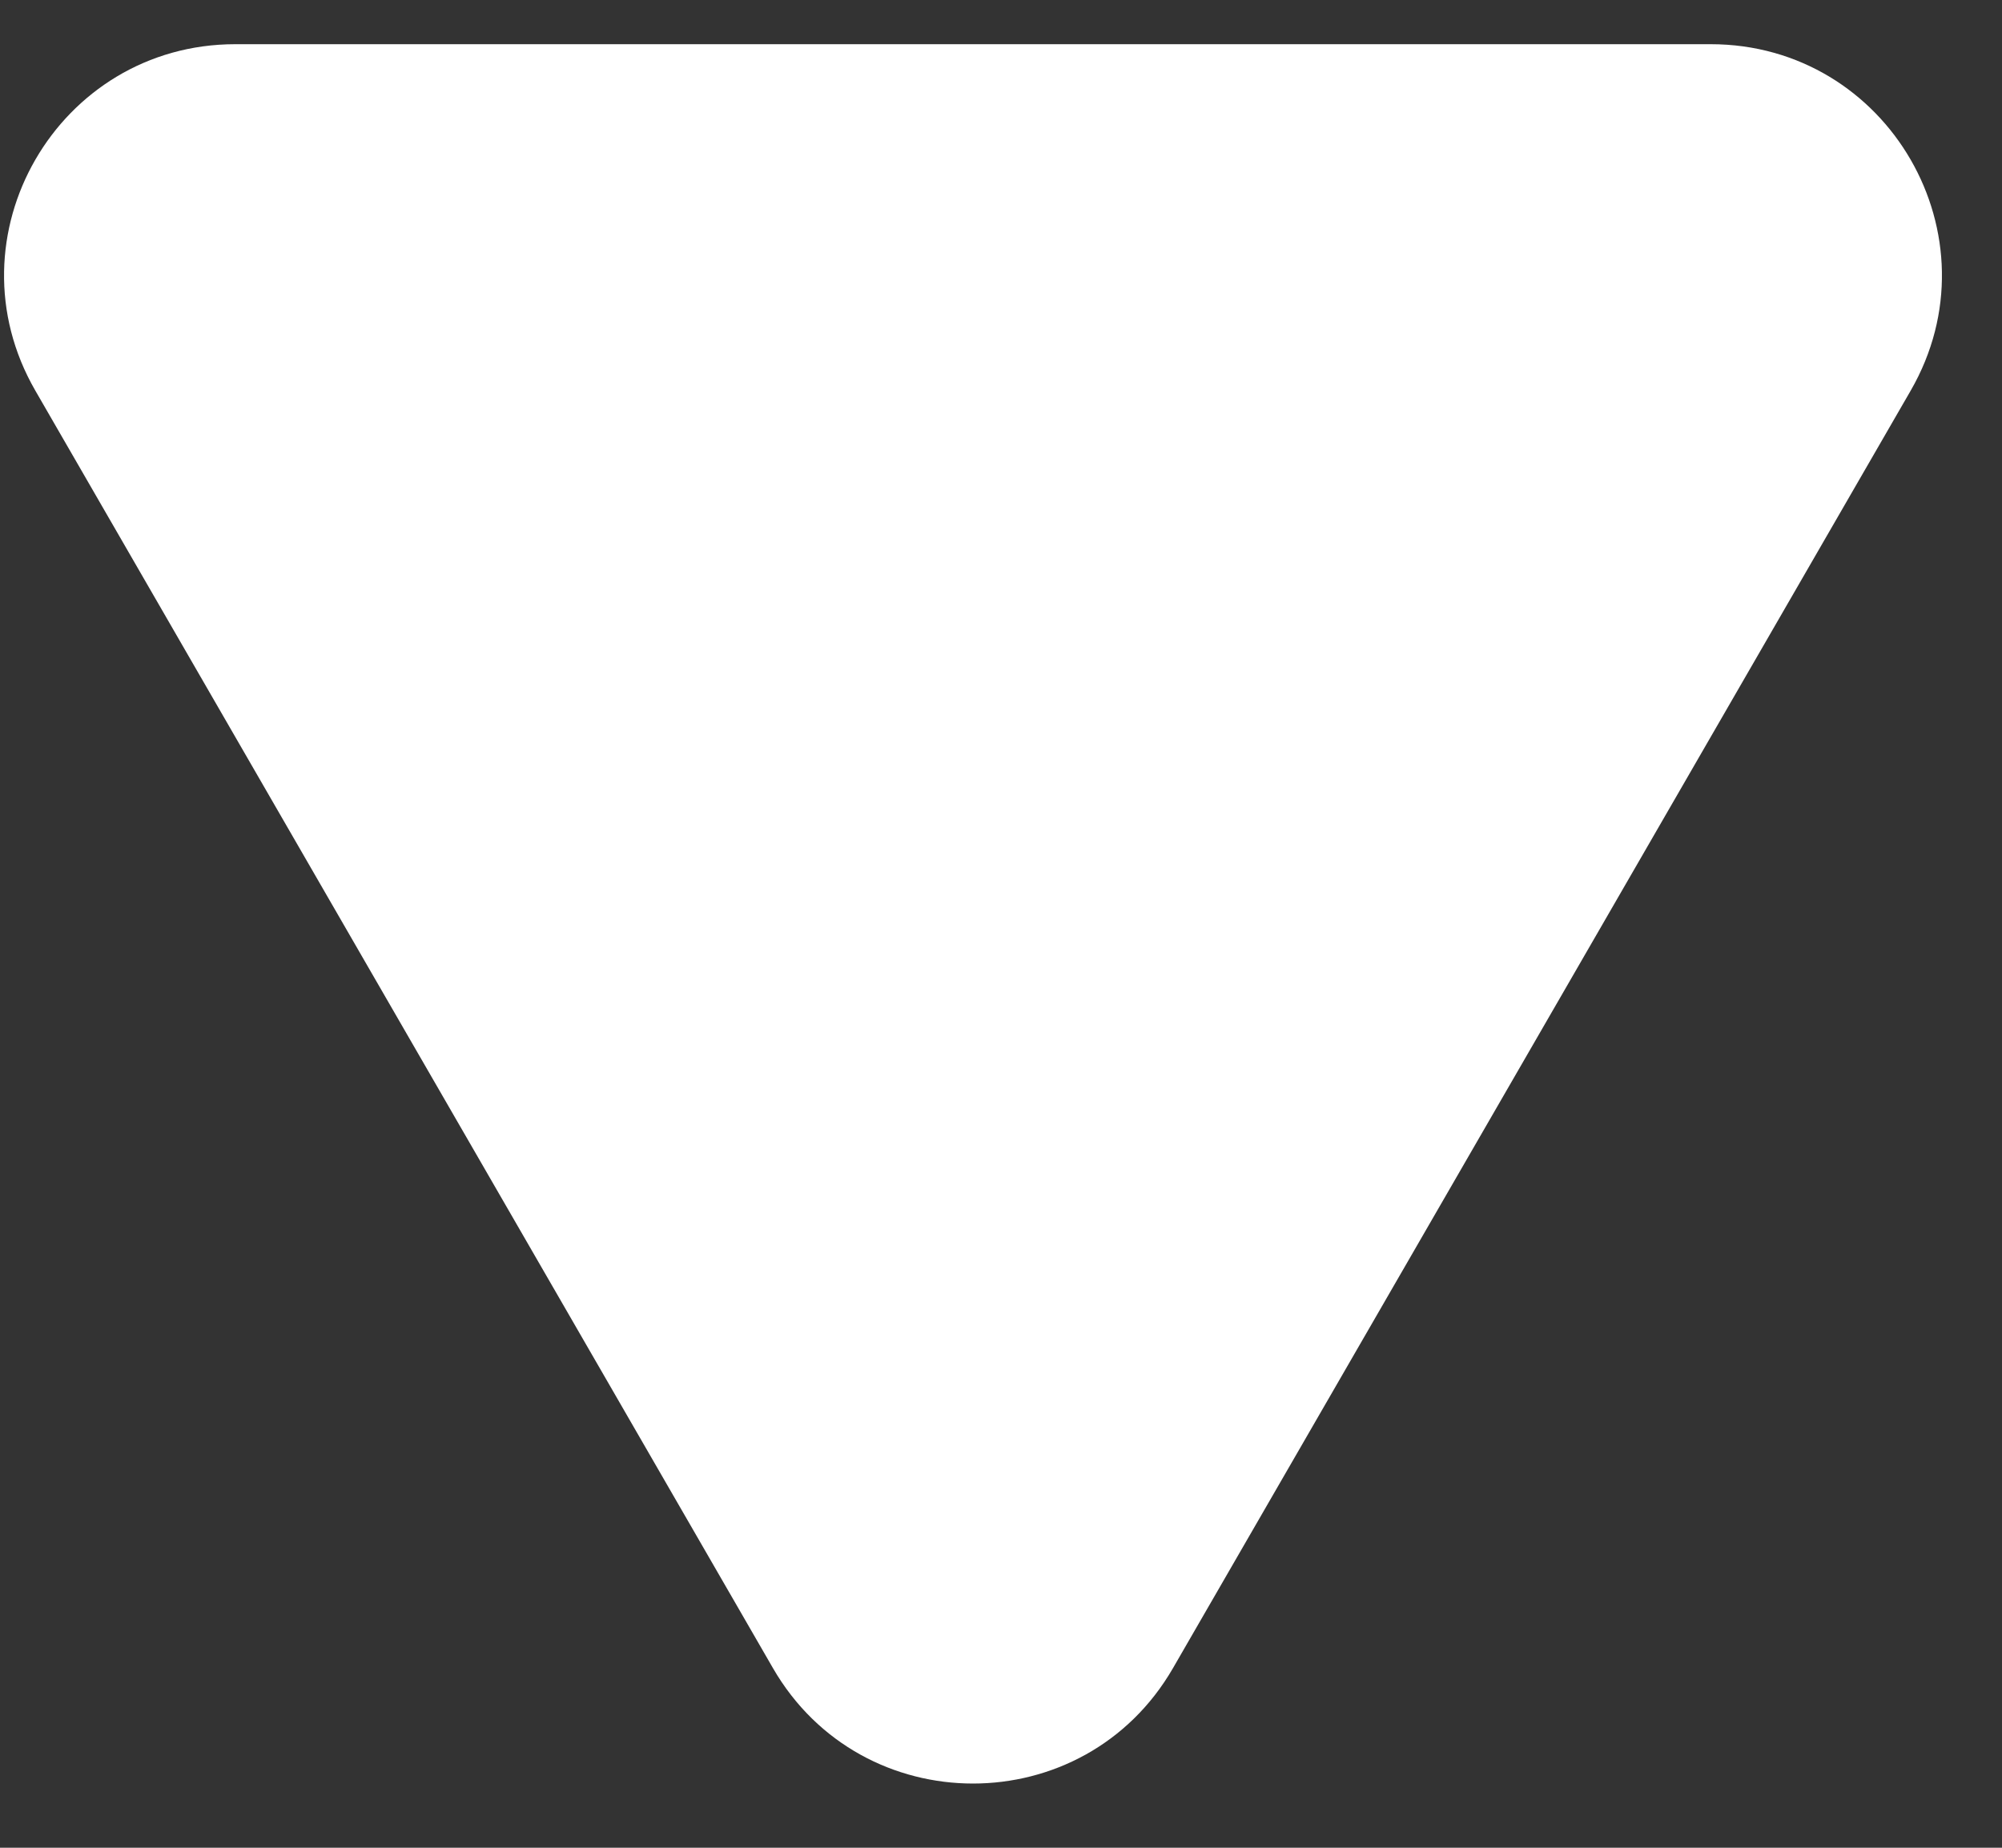 <svg width="26" height="24" viewBox="0 0 26 24" fill="none" xmlns="http://www.w3.org/2000/svg">
<rect x="0" y="0" width="26" height="24" fill="#333333" stroke="none"/>
<path d="M15.234 21.666C14.08 23.666 11.193 23.666 10.038 21.666L0.459 5.074C-0.696 3.074 0.748 0.574 3.057 0.574L22.216 0.574C24.525 0.574 25.968 3.074 24.814 5.074L15.234 21.666Z" fill="white"/>
</svg>
